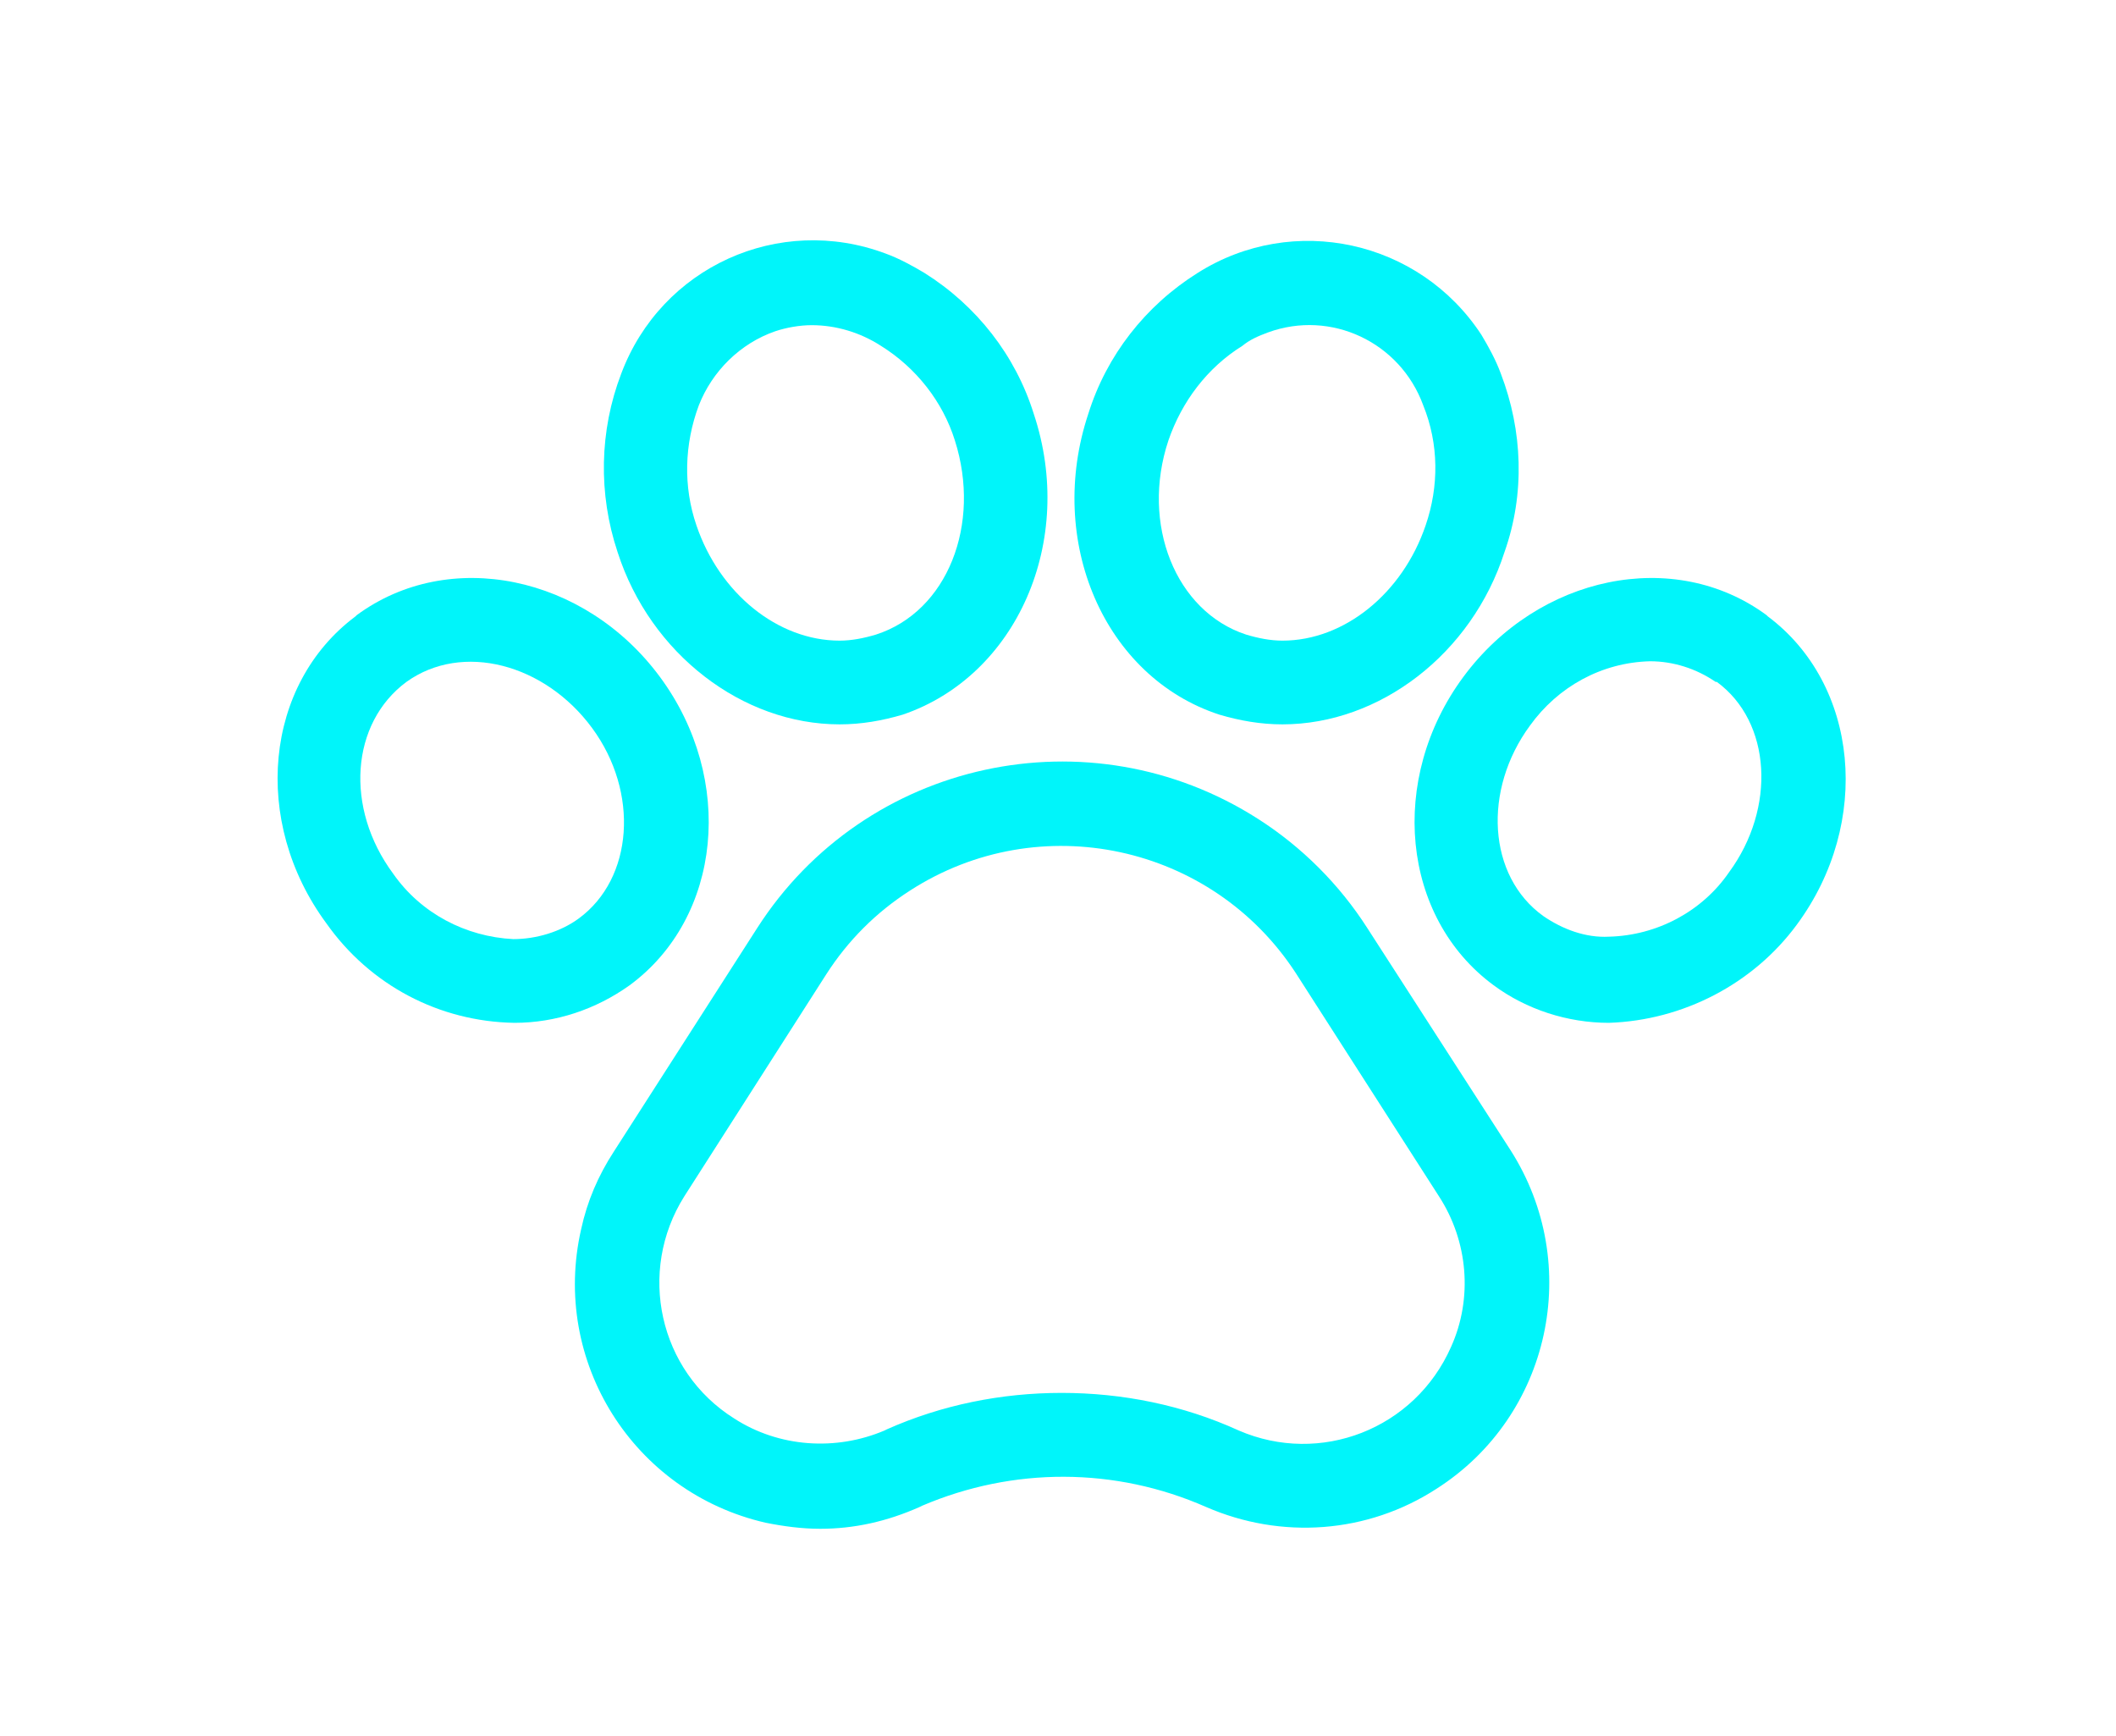 <?xml version="1.0" encoding="utf-8"?>
<!-- Generator: Adobe Illustrator 24.0.2, SVG Export Plug-In . SVG Version: 6.00 Build 0)  -->
<svg version="1.1" id="Camada_1" xmlns="http://www.w3.org/2000/svg" xmlns:xlink="http://www.w3.org/1999/xlink" x="0px" y="0px"
	 viewBox="0 0 174.4 143.1" style="enable-background:new 0 0 174.4 143.1;" xml:space="preserve">
<style type="text/css">
	.st0{fill:#00F5FA;}
</style>
<g>
	<title>pet</title>
	<path class="st0" d="M67.6,126c-1.5,0-3-0.2-4.5-0.5c-10.9-2.5-17.7-13.3-15.2-24.2c0.5-2.3,1.4-4.4,2.7-6.4l11.8-18.4
		c8.9-13.9,27.4-17.9,41.3-9c3.6,2.3,6.7,5.4,9,9l11.8,18.3c6,9.4,3.3,21.9-6.1,27.9c-5.7,3.7-12.8,4.2-19,1.5
		c-7.5-3.3-15.9-3.3-23.4-0.1l-0.2,0.1C73.1,125.4,70.4,126,67.6,126 M87.5,114.8c5,0,10,1,14.6,3.1c6.7,2.9,14.5-0.1,17.5-6.9
		c1.8-4,1.4-8.7-1-12.4l-11.8-18.4C99.9,69.6,85.7,66.5,75,73.4c-2.8,1.8-5.1,4.1-6.9,6.9L56.4,98.6c-3.9,6.2-2.1,14.4,4.1,18.3
		c3.7,2.4,8.4,2.7,12.4,1l0.2-0.1C77.6,115.8,82.5,114.8,87.5,114.8"/>
	<path class="st0" d="M105.7,59.7c-1.8,0-3.5-0.3-5.2-0.8l0,0c-9.5-3.1-14.3-14.3-10.8-24.8c1.5-4.8,4.7-8.9,9-11.6
		c7.9-5,18.3-2.7,23.4,5.1c0.6,1,1.2,2.1,1.6,3.2c1.8,4.7,2,9.9,0.3,14.7C121.3,53.9,113.7,59.7,105.7,59.7 M102.7,52.3
		c1,0.3,2,0.5,3,0.5c5.1,0,9.9-3.9,11.8-9.5c1.1-3.2,1.1-6.7-0.2-9.9c-1.9-5.2-7.6-7.9-12.8-6c-0.8,0.3-1.5,0.6-2.1,1.1
		c-2.9,1.8-5,4.6-6.1,7.8C94,43.2,96.9,50.4,102.7,52.3"/>
	<path class="st0" d="M132.6,84.3c-3.4,0-6.8-1.1-9.5-3.1c-7.6-5.6-8.7-17-2.5-25.4s17.4-10.7,25-5.1l0.1,0.1
		c7.5,5.6,8.6,17,2.4,25.4C144.5,81.1,138.7,84.1,132.6,84.3 M136,54.5c-4,0.1-7.6,2.1-9.9,5.3c-3.9,5.3-3.5,12.4,1.1,15.7
		c1.6,1.1,3.5,1.8,5.4,1.7c4-0.1,7.7-2.1,9.9-5.3c3.9-5.3,3.5-12.4-1-15.7h-0.1C139.8,55.1,137.9,54.5,136,54.5"/>
	<path class="st0" d="M69.2,59.7c-8,0-15.6-5.8-18.3-14.2c-1.6-4.8-1.5-10,0.3-14.7c3.3-8.8,13-13.2,21.8-9.9c1.1,0.4,2.2,1,3.2,1.6
		c4.3,2.7,7.5,6.8,9,11.6c3.5,10.5-1.4,21.6-10.8,24.8l0,0C72.7,59.4,71,59.7,69.2,59.7 M73.3,55.6L73.3,55.6z M66.9,26.8
		c-1,0-2.1,0.2-3,0.5c-2.9,1-5.2,3.3-6.3,6.1c-1.2,3.2-1.3,6.7-0.2,9.9c1.9,5.6,6.7,9.5,11.8,9.5c1,0,2-0.2,3-0.5l0,0
		c5.9-1.9,8.7-9.1,6.5-16c-1-3.2-3.2-6-6.1-7.8C70.9,27.4,68.9,26.8,66.9,26.8"/>
	<path class="st0" d="M42.4,84.3c-6.2-0.1-11.9-3.1-15.5-8.2c-6.2-8.4-5.1-19.7,2.4-25.3l0.1-0.1c7.6-5.6,18.8-3.3,25,5.1
		s5.1,19.8-2.5,25.4C49.1,83.2,45.8,84.3,42.4,84.3 M33.5,56.2L33.5,56.2c-4.6,3.4-5.1,10.4-1.1,15.8c2.3,3.3,6,5.2,9.9,5.4
		c1.9,0,3.9-0.6,5.4-1.7c4.5-3.3,5-10.4,1.1-15.7S38.1,52.9,33.5,56.2 M31.4,53.5L31.4,53.5z"/>
</g>
</svg>
